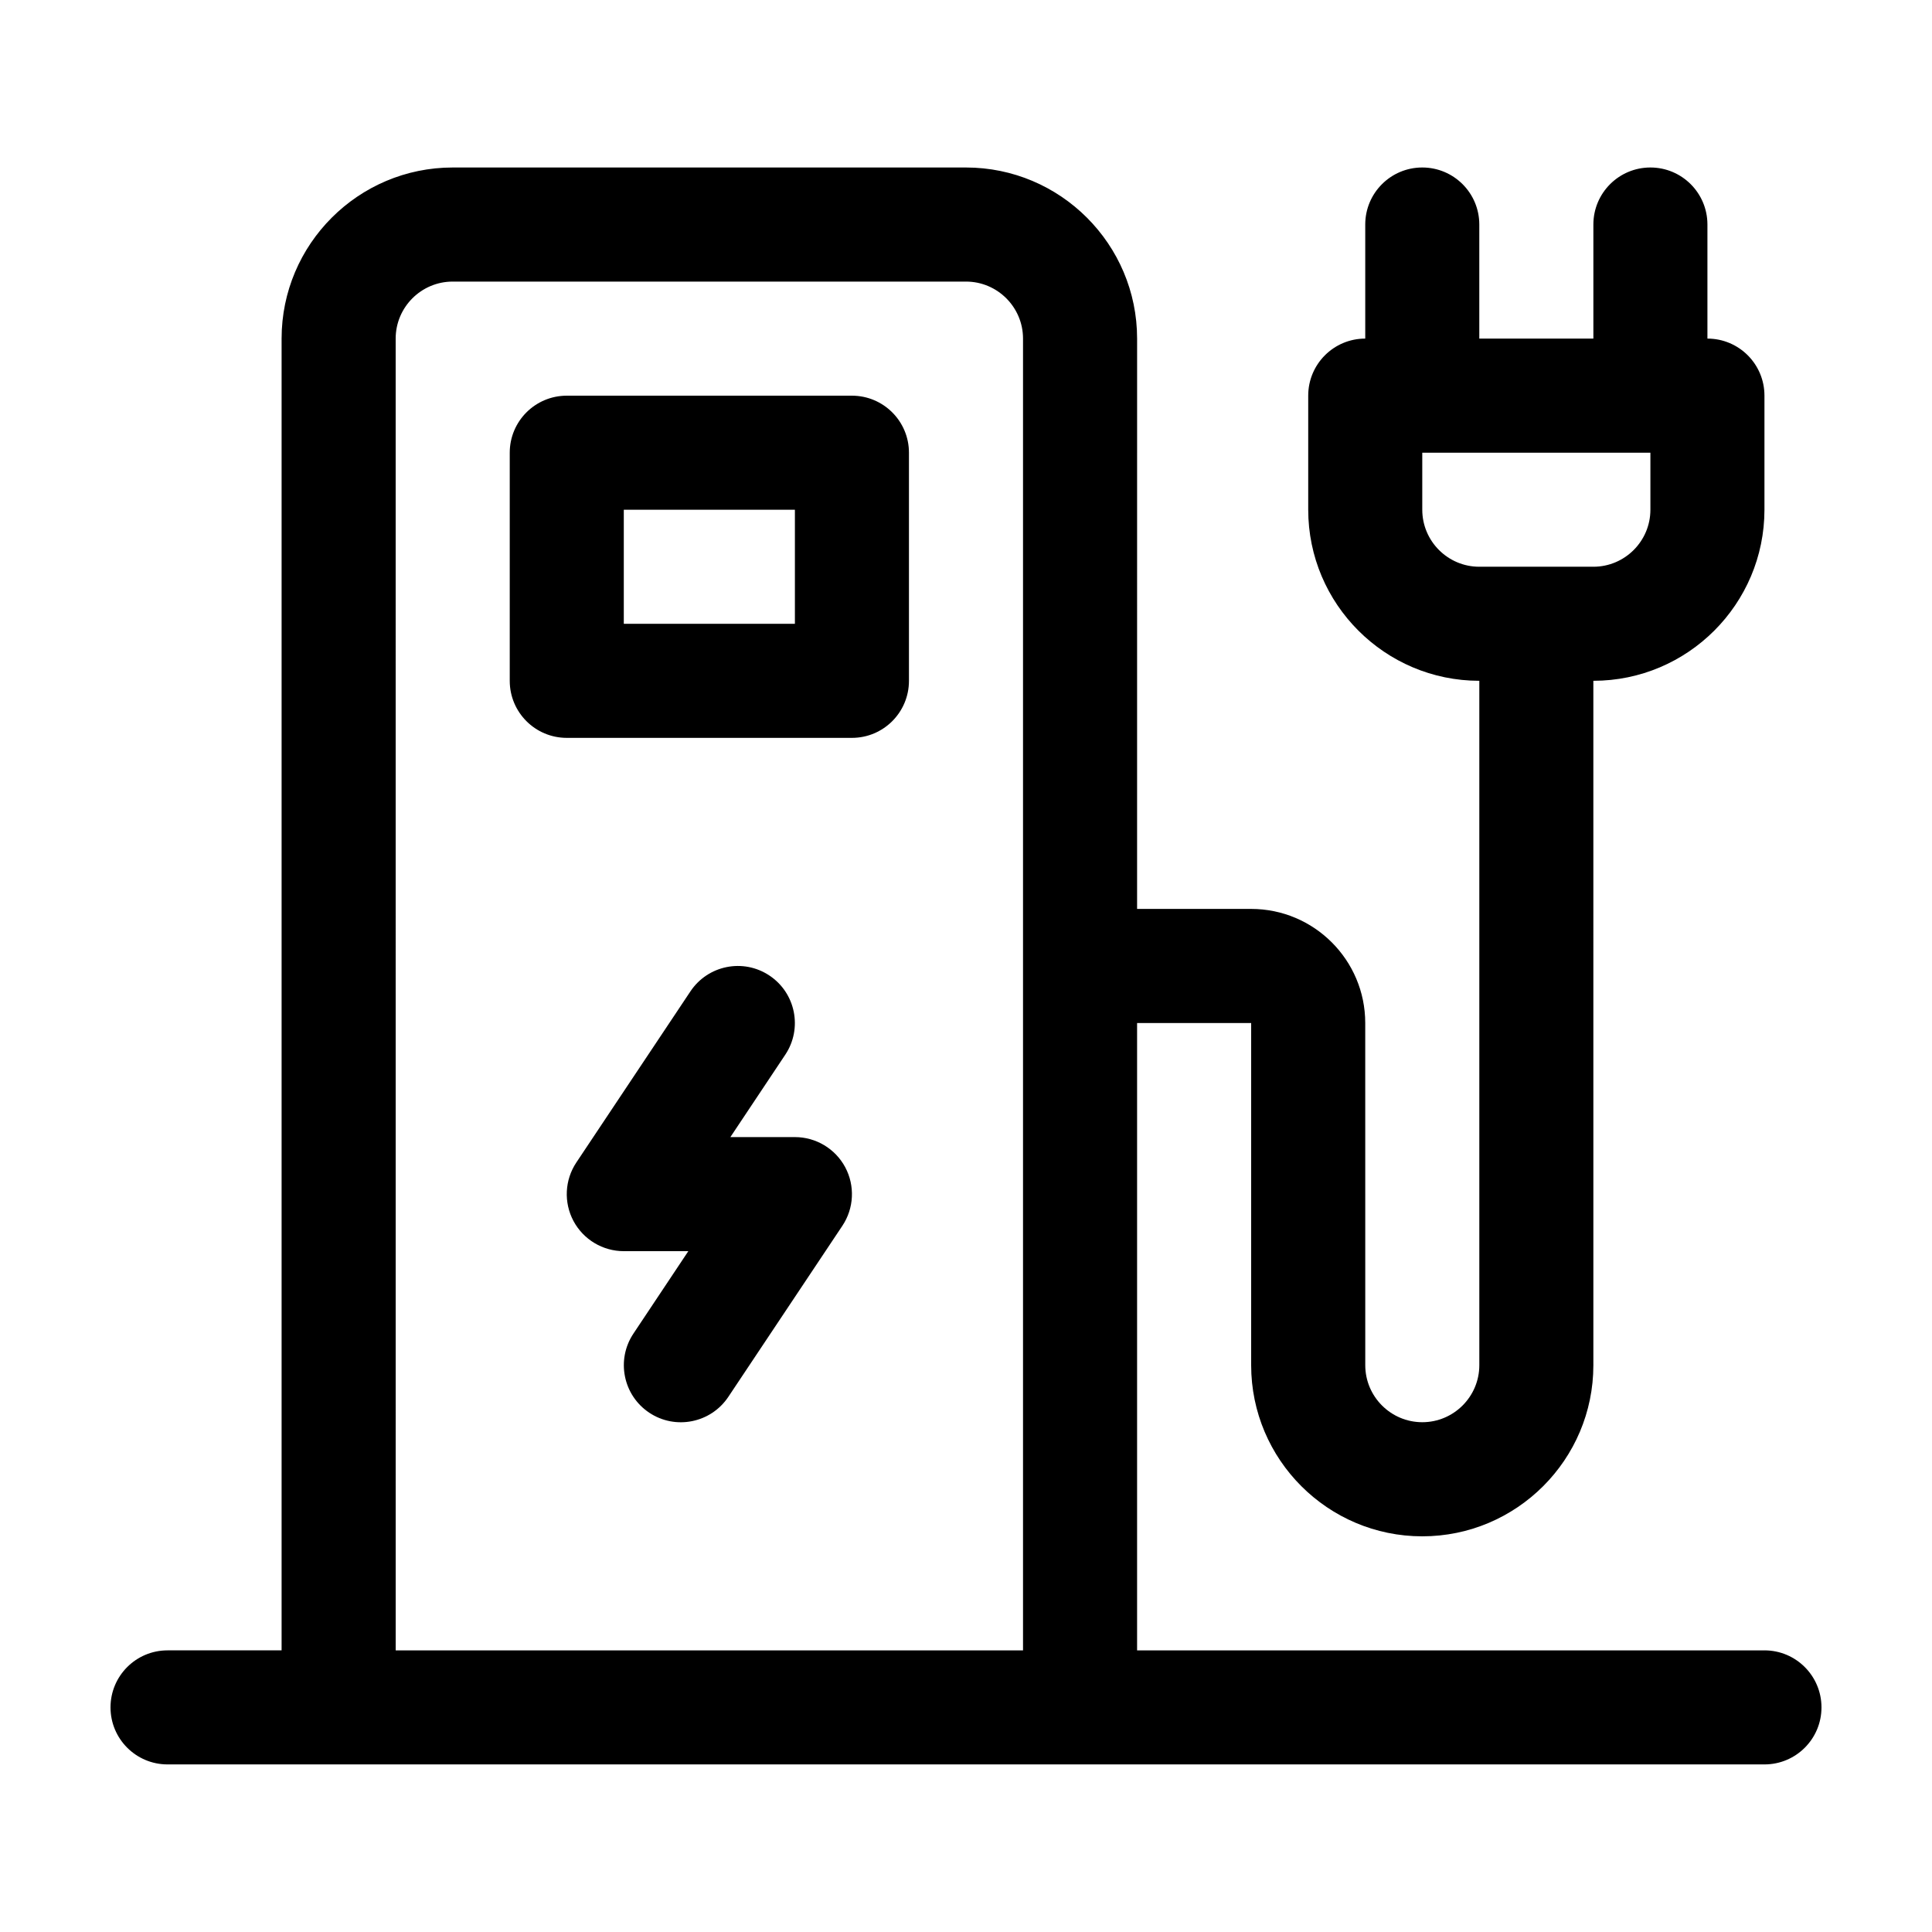 <?xml version="1.0" encoding="UTF-8"?>
<!-- Uploaded to: ICON Repo, www.iconrepo.com, Generator: ICON Repo Mixer Tools -->
<svg fill="#000000" width="800px" height="800px" version="1.1" viewBox="144 144 512 512" xmlns="http://www.w3.org/2000/svg">
 <g>
  <path d="m611.6 581.37h-166.26v-166.26h30.23v90.688c0 25.004 20.34 45.344 45.344 45.344 25.004 0 45.344-20.34 45.344-45.344l-0.004-181.38c25.004 0 45.344-20.34 45.344-45.344v-30.23c0-8.348-6.766-15.113-15.113-15.113v-30.23c0-8.348-6.766-15.113-15.113-15.113s-15.113 6.766-15.113 15.113v30.23h-30.23v-30.23c0-8.348-6.766-15.113-15.113-15.113-8.348 0-15.113 6.766-15.113 15.113v30.23c-8.348 0-15.113 6.766-15.113 15.113v30.23c0 25.004 20.34 45.344 45.344 45.344v181.37c0 8.332-6.781 15.113-15.113 15.113s-15.113-6.781-15.113-15.113l-0.008-90.684c0-16.672-13.559-30.23-30.23-30.23h-30.23l0.004-151.14c0-25.004-20.34-45.344-45.344-45.344h-136.03c-25.004 0-45.344 20.34-45.344 45.344v347.63h-30.227c-8.348 0-15.113 6.766-15.113 15.113s6.766 15.113 15.113 15.113h423.2c8.348 0 15.113-6.766 15.113-15.113s-6.766-15.113-15.113-15.113zm-90.684-302.29v-15.113h60.457v15.113c0 8.332-6.781 15.113-15.113 15.113h-30.23c-8.332 0-15.113-6.781-15.113-15.113zm-272.06-45.344c0-8.332 6.781-15.113 15.113-15.113h136.03c8.332 0 15.113 6.781 15.113 15.113v347.63h-166.25z"/>
  <path d="m367.99 453.33c2.625 4.918 2.336 10.879-0.75 15.512l-30.23 45.344c-4.641 6.953-14.035 8.812-20.957 4.191-6.941-4.625-8.816-14.016-4.191-20.957l14.551-21.848h-17.098c-5.57 0-10.695-3.066-13.332-7.984-2.625-4.918-2.336-10.879 0.75-15.512l30.23-45.344c4.621-6.941 14.008-8.844 20.957-4.191 6.941 4.625 8.816 14.016 4.191 20.957l-14.555 21.844h17.102c5.57 0 10.695 3.07 13.332 7.988z"/>
  <path d="m369.77 248.86h-75.57c-8.348 0-15.113 6.766-15.113 15.113v60.457c0 8.348 6.766 15.113 15.113 15.113h75.57c8.348 0 15.113-6.766 15.113-15.113v-60.457c0-8.348-6.766-15.113-15.113-15.113zm-15.113 60.457h-45.344v-30.23h45.344z"/>
 </g>
</svg>